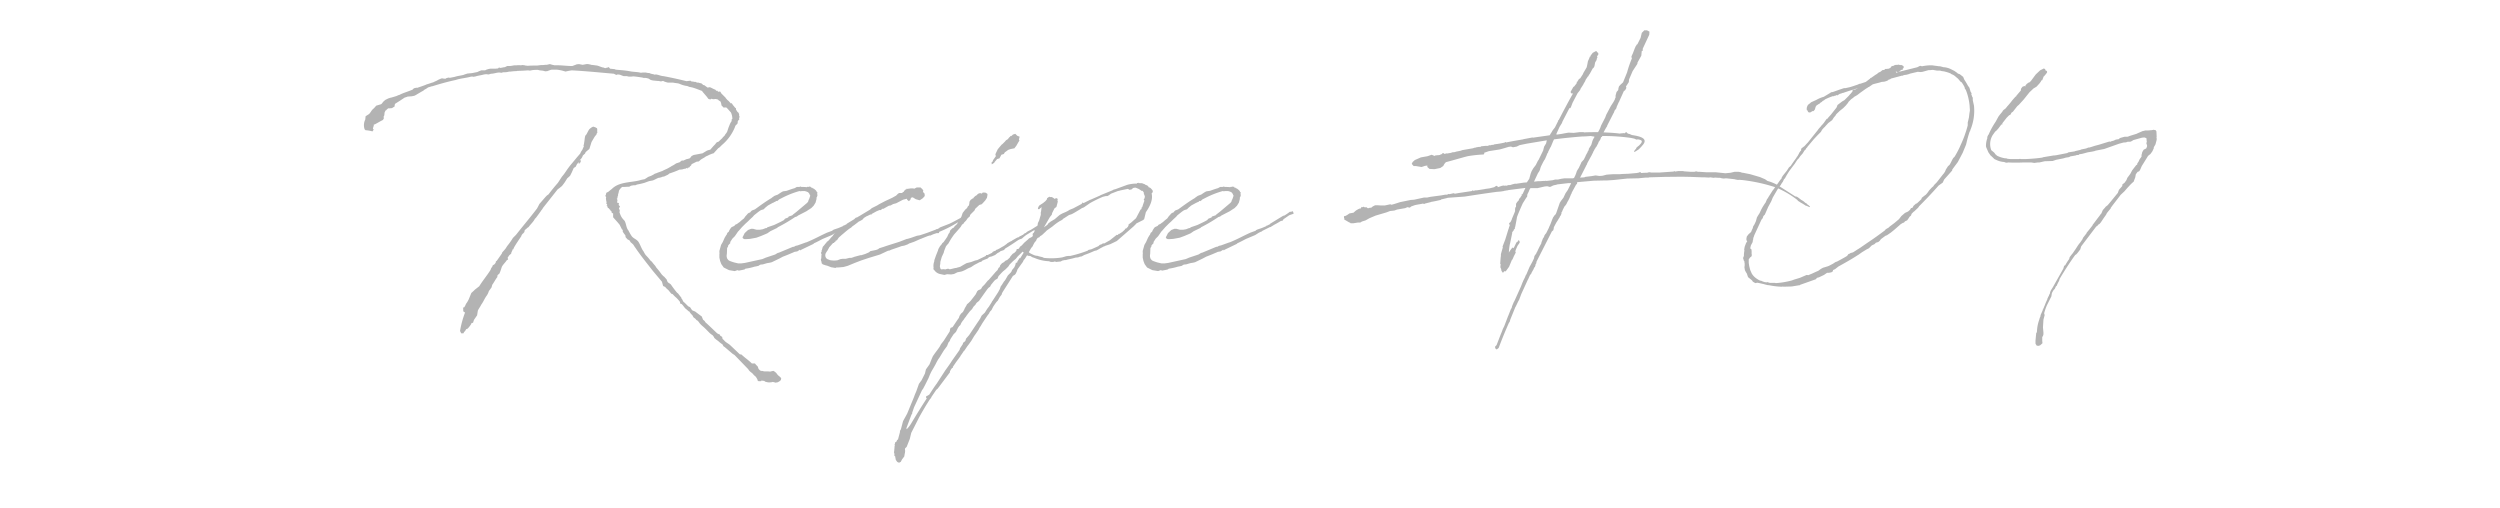 <svg xmlns="http://www.w3.org/2000/svg" xmlns:xlink="http://www.w3.org/1999/xlink" width="640" height="130" viewBox="0 0 640 130">
  <defs>
    <clipPath id="clip-path">
      <rect id="長方形_4255" data-name="長方形 4255" width="640" height="130" transform="translate(640 1080)" fill="#fff" stroke="#707070" stroke-width="1"/>
    </clipPath>
  </defs>
  <g id="title_4" transform="translate(-640 -1080)" clip-path="url(#clip-path)">
    <path id="パス_4327" data-name="パス 4327" d="M-217.385-42.031a3.469,3.469,0,0,0,.738-.246c.308,0,.677-.062.985-.062l.615-.123h.062a5.085,5.085,0,0,0,.8-.431l1.046-.615.554-.308L-212.4-44l.554-.308.431-.308.615-.185.369-.123h.123c1.969-.615,3.938-1.169,5.969-1.6,1.292-.431,2.646-.492,3.938-.862h.431c.062,0,.123.062.185.062s.062-.062.123-.062h.246c.677-.246,1.415-.308,2.092-.492a3.6,3.6,0,0,1,.8-.123c.185,0,.431.062.615.062l.615-.185c.738,0,1.415-.308,2.092-.308.185,0,.431.062.615.062l.369-.123a5.971,5.971,0,0,0,1.046-.062l.554-.123h.369a12.956,12.956,0,0,1,1.538-.123l.185-.062c.923,0,1.785-.062,2.708-.123l.492.062.615-.123a9.971,9.971,0,0,1,1.354-.062h.062l.492.123.615.062a3.246,3.246,0,0,1,.738.185l.615-.062.123-.062.677-.246.308-.062h1.231a11.36,11.36,0,0,1,1.415.246l.862.246a14.653,14.653,0,0,1,1.6-.308c3.569.185,7.2.554,10.769.862l.615.308.369-.123c.185,0,.369.062.554.062l.615.246.369.123h.8l.492.123h.615l.554-.062c.8.062,1.538.185,2.338.308l.431.123.123-.062.492.062.492.123.492.308.123.062.492.123,1.231.123h.246l.615.123.492-.123h.062l.369.185.615.185.246.062h1.354c.492.123.985.123,1.477.246a7.532,7.532,0,0,0,1.662.554l.431.062.615.246h.062l.615.123.615.185.123.062h.062l1.785.677v.123l.431.492.738.862.308.431.123.123.246.062.185.062.308-.185.431.123.677-.062.492.123c.062,0,.062.062.123.062l.062.123.123.062.431.308.123.369.123.615.554.554.369-.062.369.062,1.108,1.231a4.062,4.062,0,0,1,.369,1.662l-.185.123V-36l-.246.369-.185.369-.369.923-.369,1.108-.246.369-.246.308-.123.246-.492.492-.123.185-.985.923-.246.062-.308.185a2.96,2.96,0,0,1-.554.677l-.123.123-.862.985a4.533,4.533,0,0,0-.862.246l-1.108.677-2.277.431-.369.185c-.308.123-.369.492-.677.677a3.246,3.246,0,0,1-.738.185l-.554.246-.246.123h-.369l-.185.062-.431.369-.923.308-.554.369-.677.369-.369.246h-.062c-.615.431-1.292.615-1.908.985l-.246.062c-.369.185-.738.246-1.108.431l-.554.185-.369.246-.615.308-.677.246-.554.369-.431.246a8.733,8.733,0,0,0-1.354.308c-2.338.554-5.169.369-6.954,2.154l-.554.431-.369.308-.492.246-.123.369v.308h-.062l-.185.123.246.185.062.123v.062l-.062.246.062.554.123.554-.062.062v.246l.185.123v.308l-.246.062.123.062.123-.062.185.554.185.062.123.123.123.185.123.062.123.246.185.123h.062v.246l.123.246.308.123v.985l.431.492.615.677.615.738.615,1.231.185.062v.492l.369.554.308.369v.123l.062.369.492.554.492.246.308.492.431.369.246.246.431.677.062.062c1.415,2.092,3.015,4.062,4.554,6.031l2.277,2.708.308,1.108.554.246c.246.431.738.677.985,1.046l.554.677.369.123a5.7,5.7,0,0,0,.862.862,8.443,8.443,0,0,1,.985,1.108l.062.431.369.123c.492.431.677.985,1.231,1.354l.554.492.185.062a3.313,3.313,0,0,0,.554.738l.246.246.246.492.492.369.308.369c.062,0,.123.062.185.062l.308.308.308.431a7.02,7.02,0,0,0,.677.677c.677.554,1.292,1.231,1.908,1.846a5.773,5.773,0,0,0,.738.554l.369.492v.123a6.213,6.213,0,0,0,.985.8l.492.431.492.369.123.062c.185.185.246.615.554.677l2.092,1.785.492.308,3.508,3.631a2.3,2.3,0,0,0,.738.8l.369.308.062.062.246.308.492.431.062.062.369.615.062.308.246.185h.492l.308-.062v-.308l.246.308.308-.062.492.308h.123a3.089,3.089,0,0,0,.738.123c.246,0,.554-.062.8-.062l-.123-.062c.246,0,.492.062.738.062v.123c.246,0,.431-.062.677-.062l.492-.246.431-.369c0-.185.062-.308.062-.492l-.431-.431a2.681,2.681,0,0,1-.8-.862l-.431-.369-.123-.062-.185-.123-.369.062-.492.123-.554-.062h-.923c-.246,0-.492-.185-.677-.062l-.185-.123h-.185l-.431-.431-.123-.369-.123-.308a3.864,3.864,0,0,1-.677-.738h-.8c-.8-.8-1.723-1.415-2.523-2.154l-.123-.123-.431-.062-2.4-2.277c-.492-.492-1.231-.738-1.662-1.354l-.369-.308h.062l-.123-.185v-.308l-.554-.369-.062-.246-.308-.123-.369-.185c-.985-.923-2.031-1.969-3.015-2.831l-.185-.308-.123-.123-.308-.246-.246-.615-.062-.185-1.723-1.292-.615-.246-.185-.123-.492-.738-.369-.185h-.062l-.923-.923-.369-.308-.369-.738h-.123V9.231l-.862-1.108-.246-.185A25.112,25.112,0,0,1-149.2,5.908c-.185-.308-.8-.492-.923-.8l-.246-.615-.185-.185-.431-.492-.123-.062-.492-.492a18.542,18.542,0,0,0-1.354-1.723l-.308-.492A12.891,12.891,0,0,1-154.123,0l-.369-.308a12.305,12.305,0,0,0-1.169-1.354,4.59,4.59,0,0,1-.554-.923c-.554-.677-.862-1.785-1.354-2.523-.554-.738-1.292-.8-1.785-1.538l-.308-.492-.062-.123-.308-.554-.123-.246c-.554-.554-.554-1.969-1.046-2.523a4.3,4.3,0,0,1-.8-1.046,8.219,8.219,0,0,1-.431-1.108l.123-.246-.246-.738.246-.308v-.123l-.062-.123-.185-.123-.062-.185.062-.431-.431-.123-.062-.062v-.123l.062-.062.062-.185-.062-.062.062-.123v-.062l-.185-.308.185-.123v-.308l.185-.554-.062-.185.123-.185.123-.615.062-.185.246-.369.123-.123.369-.369h.308c.492,0,1.046-.062,1.538-.062l.431-.246.308-.062.369-.062h.431l.185-.062.246-.123a17.334,17.334,0,0,0,1.908-.431l1.169-.431.985-.185c.492-.185.985-.492,1.477-.677h.123a4.533,4.533,0,0,0,.862-.246l.062-.062h.308l1.046-.492.369-.308a22.189,22.189,0,0,0,2.585-.985h.185l.554-.062.554-.185.062.062.185-.062.185-.123.246-.062.123.246.062-.123-.123-.123.554-.185.062-.185.123-.123.185-.123.123-.308.062-.062,1.231-.615.554-.062.492-.431.062-.062.738-.431.123-.062.431-.308.308-.123.615-.308.615-.246.431-.123,1.169-1.292.369-.246.554-.554a11.763,11.763,0,0,0,3.385-4.677c.123-.615.677-.554.677-1.108v-.246l.123-.246.246-.246.062-.123-.062-.062v-.308l.062.062v-.123l.062-.185-.123-.246v-.431l-.062-.062-.062-.123.185-.123h-.062l-.123.062-.062-.123-.062-.062-.123-.062V-38.4h-.185l.062-.062-.246-.369-.062-.123v-.308l-.246-.185-.246-.308-.308-.369-.308-.492-.185.123-.554-.615-.369-.308-.431-.492v-.062l-1.108-1.108-.246-.431-.123-.062-.431.062-.246-.246.062-.062v-.123l-.123.246-.308-.185-.062-.123-.246-.123h-.062l-.985-.492-.369-.062-.246.062.123.123-.308-.123-.431-.308-.308-.246c-.123,0-.185-.062-.308-.062l-.492-.431a3.245,3.245,0,0,1-.738-.185h-.369l-.369-.185h-.369l-.123-.062c-.185,0-.431-.062-.615-.062l-.185-.185-1.046.123q-2.954-.738-5.908-1.292h-.062c-.677-.062-1.231-.369-1.908-.431l-.246.062-.369-.123a3.377,3.377,0,0,1-1.046-.308h-.308l-.615-.123h-.677l-.554.062c-.923-.246-1.785-.185-2.708-.369-1.231-.246-2.523-.308-3.754-.431l-.062-.062c-.062,0-.123-.062-.185-.062l-1.169-.123-.246-.308-.123-.123-.123.123a3.246,3.246,0,0,0-.738.185l-.492-.185h-.123c-.492-.123-.985-.369-1.477-.492l-.492-.062-.431-.062-.615-.062-.123-.062-.615-.123h-.431l-.985.185-.923-.185-.615.062-.123.062-.985.369c-1.477,0-2.954-.246-4.431-.185h-.062l-.615-.123-.615-.185c-.123,0-.185.062-.308.062l-.492.123h-.369l-.615.062h-.492l-.985.123c-.8,0-1.6,0-2.4.062l-.615-.062-.185-.062c-.185,0-.369-.062-.554-.062s-.308.062-.492.062a4.116,4.116,0,0,0-.985,0h-.431a3.6,3.6,0,0,0-.8.123c-.185,0-.369.062-.554.062h-.677l-.615.308h-.185l-.923.185-.369-.123-.246.246-.677.062h-1.231l-.431.062-.615.185-.369.185h-.985l-.615.246-.369.185-1.231.246-.431.062h-.185l-.492.062h-.123l-.431.123-.369.123-.308.123c-.738.185-1.477.246-2.215.492l-1.231.246-.369-.062-.492.123-.308.185-.615-.062-.246-.062-.369.123-.554.246-.431.246-.554.246-.369.185c-.554.123-1.046.369-1.6.492-.8.369-1.662.615-2.523.923l-.062-.062-.615.123-.185.123c-.062,0-.062.062-.123.062l-.123.185c-1.108.492-2.338.8-3.385,1.354l-.246.062-.554.246-1.231.369-.308.062-.554.185-.738.369-.492.431-.431.554-.185.123-1.231.369a5.314,5.314,0,0,1-.8.862c-.431.369-.615.923-1.046,1.292l-.862.554c0,.246-.062.554-.062.8a3.266,3.266,0,0,0-.185,2.523l.246.246a9.035,9.035,0,0,1,1.785.308c.062-.185.492-.554.123-.615-.062-.369.308-.862.185-1.169h.246l.554-.308.985-.554.492-.246.123-.123.123-.185.062-.185-.062-.369.185-.369.062-.677.246-.554.185-.062.062-.123.431-.369h.369l.615-.062.677-.431v-.369l.123-.308,1.354-.862Zm36.431,25.046-.369.369-1.6,1.846-.308.615-.308.554c-1.723,2.277-3.569,4.431-5.354,6.708l-.8.8-.185.308A18.847,18.847,0,0,1-191.169-4l-.431.677-.862.985-.062.246-1.292,1.846L-194-.123l-.062.062-.062.369-.062.062-.246.308-.431.246-.062.246-.369.554-.123.369c-.923,1.477-2.031,2.769-2.892,4.185l-1.108.862-.308.308-.615.554-.677,1.662-.369.677-.308.431-.246.554-.246.369h-.123l-.185.123.062.185h.062l-.062.308.062.431.369.246h.062a24.484,24.484,0,0,0-1.292,4.738l.308.615h.431l.062-.123.123.185.062-.369a1.68,1.68,0,0,0,.554-.738l.431-.185A8.678,8.678,0,0,0-200.4,16l.123-.308.369-.062.246-.738.123-.185.677-.985.185-1.169c.185-.492.615-.985.862-1.538.554-.738.862-1.6,1.415-2.338a4.081,4.081,0,0,0,.554-1.169l.677-.923.185-.677c.492-.677.8-1.354,1.292-1.969l.062-.492.492-.431.246-.615.369-1.108c.369-.677.923-1.108,1.292-1.723l.308-.123-.123-.492.431-.615.492-.431v-.185l.308-.677.062-.246.123.062.246-.554c.492-.862,1.046-1.662,1.662-2.585l.246-.369-.062-.062.369-.492h.062l.369-.431v-.308l.308-.369.123-.062.308-.308.308-.185c.492-.677,1.046-1.169,1.477-1.846l.123-.246.308-.308.862-1.169.123-.185c.185-.185.308-.492.554-.738l.308-.492,3.692-4.677.431-.308.677-.554.431-.554.308-.431.615-.985a8.043,8.043,0,0,0,.738-.677l.431-.862.492-1.108.492-.308.369-.738.554-.492-.185.431h.185l.369-.431v-.492l-.308.123.492-.554a2.766,2.766,0,0,0,.369-.738l.554-.492.123-.308.308-.308.677-.554.554-1.785.8-1.354.492-.615a1.565,1.565,0,0,1,.123-.431l.185-.123-.123-.123h-.062l.062-.431-.062-.431-.431-.246-.554-.185a2.966,2.966,0,0,0-1.046.738c-.246.369-.431.8-.677,1.231l-.308.369a5.942,5.942,0,0,0-.185,1.108l-.185,1.231h-.123v.123l.123.062v.185l-.246.554-.123.308-.369.554-.185.431-.8.923-1.169,1.415a20.607,20.607,0,0,0-1.6,2.092l-.554.8-.492.615-.062.062-1.046,1.6q-1.292,1.477-2.4,2.954Zm47.446,11.077.615-.615.431-.615.369-.554.185-.185.862-.985.862-.862.677-.615.431-.431.8-.738.308-.369c.554-.431,1.046-.862,1.6-1.231l.246-.123.615-.185.431-.431.677-.554,1.354-.738h.123l.123-.123.369-.123v-.123c.062,0,.062,0,.123-.062l.246.062.308-.246.185-.185.738-.369a22.714,22.714,0,0,1,4.492-1.785l.246.062.431-.062h.677l.431.123.431.185.308.369.123.308.062.123.062.062-.308.923-.123.185-.123.431-.246.308-2.769,2.338-.8.615-.246.246-.923.308-.123.246-.8.308-.308.369-.8.431-1.662.8-1.785.615-.123.185h-.246l-.8.308-.738.123h-.8l-.492-.123-.431-.123h-.492l-.8.308-.862.8-.431.862-.123.185.123.308.369.185H-130l.985-.062,1.662-.308,1.169-.431,1.6-.677.8-.554L-122-8.677l.062-.123a40.942,40.942,0,0,0,4.492-2.646l.431-.123.308-.246,2.154-1.108.554-.369.677-.431.615-.615.492-.8.246-.923v-.369l.123-.185.123-.431-.062-.246V-17.6l.062-.062h-.062l.062-.123-.185-.062c-.062-.308-.308-.492-.615-.738l-.062-.062-.369-.185h-.062l-.062-.123h-.185l-.185-.123.062-.123h-.062v.062l-.369-.123-.062.062-.185.062-.123-.062-.185.062-.062.062a10.431,10.431,0,0,0-1.415-.062l-.185-.123-.369.123h-.615l-.554.308c-.677.185-1.354.431-2.031.677l-.862.123-.185.062-.431.246-.738.492c0,.062-.062.062-.123.062l-.8.308-.615.431-.123.123c-1.477.862-2.892,1.908-4.246,2.892l-.308.123-.492.185-.308.308-.123.185-.369.123-.246.185-.308.369-.246.246-.431.615-.554.431-.615.554-.123.062-.492.369-.431.185-.246.308-.677.308-.185.185-.369.554-.185.431-.369.308-.185.492-.123.123-.369.615-.492,1.108-.431.738-.431,1.538v.431l.062.123-.062.123v1.046l.185.862.308.8.615.862,1.354.677,1.477.246.677-.246.369.123,1.231-.246h-.062l.308-.062.185-.185a14.443,14.443,0,0,0,2.462-.554h.123l.8-.185.246-.185.246-.123.615-.062,1.046-.308.738-.123.492-.123,1.908-.923.923-.492c.8-.308,1.6-.615,2.4-.985h.062l.492-.246.738-.123.677-.431.123.185.246-.185,3.077-1.477.185-.185c.738-.308,1.477-.738,2.215-1.108l2.338-.985.862-.554.123-.062.492-.246.246-.062.062-.123,1.969-.985h.185l.246-.185.431-.246.062-.062c.554-.308,1.169-.615,1.723-.985l.246-.123h.308l.308-.431,1.415-.985.308-.123.554-.185.308-.123-.185-.554-.246-.062-.246.185v.062a.232.232,0,0,0-.369-.062,13.326,13.326,0,0,1-1.354.923l-.308.062-3.323,2.031-.062.123-.738.369h-.185v.123l-1.169.492-1.108.369-.369.185-.062.123-1.354.492c-2.154.985-3.015,1.538-5.231,2.462l-.246.062-2.031.738-.554.123-.431.246H-118l-3.692,1.538h-.123l-.246.123-.492.308-2.4.8-.862.369-4.492.985-.923.123h-.8l-1.046-.246c-1.538-.492-1.354-.492-1.723-.923a1.816,1.816,0,0,1-.123-1.231l.062-1.538.246-.369v-.185c0-.062,0-.123.062-.123l.185-.246.308-.308v-.308Zm30.4-2.831.308-.308.615-.431.8-.615c.062,0,.062-.062.123-.123l.615-.308.431-.246.369-.431.677-.431.185-.062.862-.431L-98-12l.185-.246,1.231-.677.738-.308h.369l.308-.308h.308l1.415-.8.431-.062.677-.369.738-.185,1.785-.923.985-.246.062.246.431.369.369-.308.185-.554.431-.123.8.492.862.246h.185l.738-.492.492-.554v-.308l-.062-.369-.369-.369.062-.431-.308-.369c0-.062-.062-.123-.185-.123l-.185-.246h-.985l-.738.369-.062-.123h-.738l-.431.062H-88.4l-.185.062h-.185l-.062-.123-.062.123v.062l-.308.123-.062.062-.062.123-.185.062-.062.185-.062.123-.185.062-.246.246H-90.8l-.308.185-.492.492-.554.308-.431.246-1.723.8-.123.062-1.538.8-.492.308-1.354.677-.431.369-2.954,1.785h-.062l-.246.185-.431.123-.369.369a5.133,5.133,0,0,1-.738.492l-.185.062-.431.431-.123.062-.062.123a15.335,15.335,0,0,0-1.477,1.046l-.492.123-.308.246-.185.308-.123.123-.369.123-.492.492-.185.123-.369.554-.492.492-.123.185-.554.615-.123.062-.246.185v.062l-.246.369v-.062l-.123.062-.123.246-.492.554-.123.431v.062l-.062.062v.185l-.062.185h-.123v.062h.062v.369l-.185.062.062.123v.185l.123.123a5.97,5.97,0,0,0-.062,1.046l-.123.308.062.369.123.308V.369l.308.308.923.308h.123l1.108.431,1.108.185.185-.123h.431l1.415-.123,1.108-.308,1.785-.738,1.6-.615,2.031-.677,2.831-.862,2.092-.985h.246l.554-.246,1.969-.677L-90.185-4l.369-.062.308-.062.185-.062.677-.246.308-.185.246-.123h.062l1.046-.369,1.662-.738h.123l.062-.062,1.538-.615.554-.185h.246l.677-.308.923-.308h.492l.123-.123v-.185a31.039,31.039,0,0,0,4.923-2.523l.677-.246.738-.615.185-.185-.185-.308h-.369l-.185.062-.185.185c-1.046.554-2.031,1.108-2.954,1.538l-2.523.985-.062.123-.369.185a.875.875,0,0,1-.369.123l-.123-.062v.123l-1.785.677c-.8.308-1.6.554-2.338.8l-.738.123-1.6.554-.431.123-.369.123h-.185l-1.908.738c-1.292.431-2.585.8-4,1.292l-1.169.369-.308.246-.492.185-1.477.308-.369.308-.554.246-.431.185-.985.308h-.246l-1.6.431-.123.062-.554.185h-.492l-.985.246h-.8l-.492.062-.8.308a5.434,5.434,0,0,1-2.031-.062l-.062-.062-.369-.123-.308-.185-.185-.246a1.232,1.232,0,0,1,.062-1.292l.185-.308.185-.246.246-.492.123-.123v-.123l1.046-1.169h.246l.062-.185.308-.185.062-.246.308-.062.185-.308.308-.431.431-.369.123-.123c.677-.554,1.354-1.169,2.092-1.723Zm37.969,6.277.123-.123.185-.123.738-.246.185-.123.246-.308c1.046-.615,2.154-1.354,3.323-2.154l.369-.185.554-.185.554-.492.554-.431L-56.4-8h.185l.8-.431v-.123h.062l.123.062.123-.185.369-.185.185-.123.185-.246-.185-.369-.185-.062h-.185l-.123.246c-.677.369-1.231.738-1.723,1.046l-.308.185-.615.308-.431.246-.246.246L-58.8-7.2l-.308.308c-.062,0-.062.062-.185.062l-.308.185-.308.123-.431.308h-.185l-1.292.738-.246.185-.308.123-.738.431-.185.185-.677.492-.554.308-.615.369-.492.246L-66-3.015l-.185.246h-.185l-.492.246-.123.185-.062.062-1.108.554h-.369l-.123.246L-70.8-.431l-.554.123-.985.369-1.231.308-.554.308-.738.431-.308.185c-.369.123-.738.185-1.046.308H-76.4l-1.292.308H-78l-.246-.123-.369.062-.369.123-.431-.062H-79.6l-.369.062-.246-.123c0-.062-.062-.123-.185-.677l.123-.738V.062l.369-1.292.492-1.046.123-.492.431-1.108a4.349,4.349,0,0,1,.615-.738l.677-1.169.369-.554.431-.615L-75.846-8l.738-.862.123-.185.246-.431.431-.308.123-.246.492-.492.431-.615.554-.492.062-.369c.062-.062.185-.123.246-.246l.862-.862.062-.123.123-.308,1.046-.985.369-.123h.123l.246-.185.185-.185.615-.677.431-.677.123-.677v-.308l-.431-.308-.492-.062-.369.062-.062.123-.185.123c-.062-.062-.123-.123-.185-.123a1.056,1.056,0,0,0-.985.492l-.431.246-.431.431v.123h-.123l-.185.123-.431.308-.308.492v.308l-.123.615-.246.185-.246.492-.431.369-.677.862-.308.923L-76.031-9.6l-.554.492-.246.369-.369.185L-77.754-8l-.185.615-.185.185-.185.369-.185.431-.492.738c-.185.246-.308.431-.431.615l-.369.308-.123.246L-80.338-4l-.431.738-.123.431L-81.385-1.6l-.431,1.231v.246A3.228,3.228,0,0,0-82,1.538l-.062.369.246.246a2.392,2.392,0,0,0,1.415.985l1.169.246.677-.185,1.046.062.738-.123.862-.431.985-.185.369-.123L-74,2.154l.677-.369.369-.185.492-.185L-71.538.8l.369-.185.923-.492L-69.815,0l.185-.123.062-.123.554-.246.8-.308.185-.123.062-.123.308-.185.554-.123.862-.369.615-.492Zm5.108-28.554-.123-.308.185-.677-.615-.246-.492-.492-.615.185-.431.431v-.123l-.308.123h.123l-.246.246h-.062l-.369.492-.492.308-.246.308-.677.677-.123.062-.431.492-.615.738-.185.369-.431.923.123.492-.738,1.046c0,.185-.123.308-.123.369l-.246.185.062.492.677-.431v-.123l.431-.492.246-.308.615-.185.492-.923.615-.185.308-.492.246-.123.062-.062.492-.369.492-.185.554-.123.615-.123v-.062l.185-.246.246-.308.492-.862Zm2.462,25.046-.308.308-.923.8-.615.677-.492.369-.123.246a.742.742,0,0,1-.308.308h-.246l-.185.123-.062.369-.492.492-.431.246-.369.431-.308.369-.062.185-.677.615-.185.062-.369.185-.185.246-.554.308-.185.185-.308.369-.123.431-.308.246-.185.431-.062.062v.062a2.843,2.843,0,0,0-.431.431l-.123.062v.062l-1.723,1.969-.185.123-.862,1.046-.615.615-.185.369L-70,7.077l-.492.185-.308.246-.431.862-1.292,1.662-.492.492-.431.369-.185.369-.369.615-.123.308-.369.677-.492.431-.369.554-.185.554c-.554.738-1.046,1.538-1.6,2.338l-.492.185-.123.246-.123.677-1.538,2.4-.677.862-.369.677-.431.615-.738.985-.554.8-.246.554-.615,1.538-.923,1.292-.246,1.046-.862,1.723-.677.923-.677,1.908-.369.862-.246.677-1.723,4.185L-89.815,40.8l-.554,2.092-.246.431v.308l-.492,1.846-.062.062-.185.123-.123.308-.123.185h-.185l-.185.677-.062-.062-.062.062.185.062-.123.615.062.185-.062.062-.062.8-.062.185.123.431v.554l.185.062.062.369.062.308v.123l.123.246.123.185.185.246.431.185.185-.062.062-.062.185-.062.369-.677.554-.738.123-.738.062-.185v-.308l.062-.123-.062-.308v-.369l.431-.431.8-2.031.369-1.538,2.031-4c.985-1.785,1.908-3.323,2.831-4.738l.246-.185v-.185l1.292-1.908.369-.308,3.138-4.185v-.246l.308-.554.246-.308h.246l-.123-.185.923-1.354.554-.738.492-.677.123-.246a13.178,13.178,0,0,0,.8-1.169l.123-.062.738-1.108.431-.554.615-.862.738-1.231.308-.431.8-1.169.246-.492.369-.554.062-.123.369-.615,1.231-1.846.431-.554.062-.185.246-.369.308-.308.431-.862.492-.738.369-.492.308-.308.308-.554.246-.431.431-.554L-64.462,8l.123-.185.062-.123,1.415-2.215,1.169-1.846.431-.246.246-.246.308-.615.185-.554L-59.108,0l.062-.185.246-.431h.123V-.677l.615-.985L-58-1.6l.369.123h.308l.185.062.369.246.185.062h.062c.123.062.185.123.308.123a10.492,10.492,0,0,0,3.754.862l.308.123.246.062h.492l.431-.123.431.123L-50.185,0h.123l.615-.062.431-.246h.062l.554-.123h.308l.185-.062c.738-.185,1.477-.308,2.215-.554l.677-.062.492-.185.431-.062.677-.369a25.112,25.112,0,0,0,2.585-1.046l.554-.123.677-.369.185-.123,1.046-.554h.123l.185-.123,1.292-.431,1.662-.8L-30.8-9.046l.677-.677v-.062l1.723-.862.308-.246.431-1.785c1.169-1.662,1.846-3.323,1.477-4.8l.308-.369-.062-.431-.431-.492-.308-.246h-.246v-.123l-.431-.431h-.062l-.431-.123h.062l-.062-.123-.246-.062-.431-.185-.431-.062-.062.062-.062-.062h-.431v-.123h-.062v.062l-.369.062V-20a9.242,9.242,0,0,0-2.462.308l-3.015,1.108-.492.123-.308.185-3.015,1.231h-.062v.062l-2.523,1.108h-.123l-.185.123-1.477.738-.246-.123-.062-.062-.062.246-.185.185-2.092,1.108-.923.369-.492.308-.492.246-.862.369-.677.369-.369.308-.923.8-1.046.615-.615.492-.185.308-.923.677,1.538-2.646.492-.615.062-.369.615-1.231.492-.369.185-.677.185-.738-.123-.123c0-.062.062-.123.062-.185.062-.369-.123-.554-.431-.492l-.492.185.062-.123-.123-.062-.062-.062-.431-.246h-.554v-.123l-.246.123-.246.185-.123.062-.062.062V-16l-.123.123-.185.246-.246.246a1.632,1.632,0,0,0-.369.308c-.062,0-.062.062-.123.062l-.062.062-.308.185-.554.369a1.636,1.636,0,0,0-.369.862.345.345,0,0,0,.369.062l.185-.185.431-.308v.062l-.062.123-.123.985-.062.123V-12l-.185.615-.246.862-.308.615-.062.431-.246.985-.431.185-.062.369-.246.492-.308.308.062.554a1.632,1.632,0,0,1-.369.308Zm19.138,1.292-.185-.062-.308.246-.554.185L-39.785-4l-1.785.8-.8.185-.185.185a31.175,31.175,0,0,1-4.492,1.354h-.492l-.492.062-1.046.308a17.144,17.144,0,0,1-4.677.123l-.369-.185-.8-.185-.615-.185h-.246l-.431-.123-.554-.246-.492-.246a1.631,1.631,0,0,1-.369-.308l.123-.185L-57.2-3.2l.308-.492h.062l.246-.369.062-.185.369-.677.431-.492v-.123l.185-.308.123-.185c.062,0,.062-.062.123-.123l.308-.062.246-.308.492-.308.862-.8L-53.015-8l1.477-1.046A12.9,12.9,0,0,1-49.692-10.4l.369-.185.308-.185.185-.246h.062l1.415-.923.738-.246.677-.369,1.538-.923.369-.246.492-.185,1.6-1.108a32.214,32.214,0,0,1,3.262-1.6l.738-.185h.431l.431-.246.492-.369,1.908-.738.123.062.185-.123,2.092-.431.246.123.185.123.554-.123.246-.246.185-.123.369-.062h.246l.862.369.062.062.308.185.123.123.123.062h.246l.308.369.062.492.123.185.123.492-.123.431-.185.308.185.246-.369,1.046-.185.615-.185.123v.369l-.246.123-1.169,2.215-1.231,1.108-.677.492v.246l-.185.369-.431.431-.308.062v.185l-.738.677-.123.062-.554.369h-.185l-.246.308-.246-.062-1.785,1.415-1.538.862ZM-62.985,3.508l-.246.431-.431.738-.185.246-.123.123-.615.985-.185.185-.308.862-.246.431-.123.246-1.477,2.277-.123.123-.062.185-.738,1.169-.431.554-.615.985-.8.738-.431.862-.123.123v.062l-.554.8-2.092,3.138-.8.923-.185.615-.615.492v.246l-.738,1.108-.123.431-1.908,2.708c-.492.8-1.046,1.538-1.6,2.338l-.062.062-2.4,3.692h-.062v.062c-.615.862-1.169,1.723-1.723,2.585l-.8.431v.431l.185.062c-1.415,2.154-2.769,4.369-4.062,6.523a7.417,7.417,0,0,1-1.108,1.415l-.062-.308,1.292-3.446.185-.246v-.246l.492-1.415,2.031-4.369.246-.308.492-.923.923-1.846.369-.923.062-.123a10.694,10.694,0,0,1,.615-1.169l.185-.308.554-.985.246-.492.369-.677.431-.615,1.046-1.723.862-1.169.369-.923.308-.369.185-.492.8-1.231.615-.615.554-1.108a1.287,1.287,0,0,0,.246-.369l.308-.246.123-.246.123-.308.369-.554a2.732,2.732,0,0,0,.492-.677l.308-.369c.308-.492.677-.923,1.046-1.415l.554-.554.369-.615.492-.492.123-.246.246-.308.554-.431.123-.185L-69.2,8.369l.923-1.292.369-.431.369-.246.246-.492c.369-.431.677-.862,1.046-1.231l.615-.369.246-.615.8-.862.369-.369.615-.492.738-.738.308-.492.923-.923.677-.554.492-.615c.431-.431.862-.8,1.231-1.231l.308.246-.923,1.477h-.246l-.123.308-.308.431-.062.308-.369.123-.123.554-.246.554-.246.308-.369.431L-62,2.4l-.246.369ZM-58.369-3.2l-.062-.062.123-.062A.191.191,0,0,1-58.369-3.2Zm33.231-2.708.615-.615.431-.615.369-.554.185-.185.862-.985.862-.862.677-.615.431-.431.8-.738.308-.369c.554-.431,1.046-.862,1.6-1.231l.246-.123.615-.185.431-.431.677-.554,1.354-.738h.123l.123-.123.369-.123v-.123c.062,0,.062,0,.123-.062l.246.062.308-.246.185-.185.738-.369a22.714,22.714,0,0,1,4.492-1.785l.246.062.431-.062h.677l.431.123.431.185.308.369.123.308.062.123.062.062L-5.508-16l-.123.185-.123.431L-6-15.077l-2.769,2.338-.8.615-.246.246-.923.308-.123.246-.8.308-.308.369-.8.431-1.662.8-1.785.615-.123.185h-.246l-.8.308-.738.123h-.8l-.492-.123-.431-.123h-.492l-.8.308-.862.8-.431.862-.123.185.123.308.369.185h.431l.985-.062,1.662-.308,1.169-.431,1.6-.677.8-.554,1.785-.862.062-.123a40.942,40.942,0,0,0,4.492-2.646l.431-.123.308-.246,2.154-1.108.554-.369.677-.431.615-.615.492-.8.246-.923v-.369l.123-.185.123-.431-.062-.246V-17.6l.062-.062h-.062l.062-.123-.185-.062c-.062-.308-.308-.492-.615-.738l-.062-.062-.369-.185h-.062l-.062-.123h-.185l-.185-.123.062-.123h-.062v.062l-.369-.123-.062.062-.185.062-.123-.062L-6-19.138l-.062.062a10.431,10.431,0,0,0-1.415-.062l-.185-.123-.369.123h-.615l-.554.308c-.677.185-1.354.431-2.031.677l-.862.123-.185.062-.431.246-.738.492c0,.062-.062.062-.123.062l-.8.308-.615.431-.123.123c-1.477.862-2.892,1.908-4.246,2.892l-.308.123-.492.185-.308.308-.123.185-.369.123-.246.185-.308.369-.246.246-.431.615-.554.431-.615.554-.123.062-.492.369-.431.185-.246.308-.677.308-.185.185-.369.554-.185.431-.369.308-.185.492-.123.123-.369.615L-27.6-5.046l-.431.738-.431,1.538v.431l.062.123-.062.123v1.046l.185.862.308.8.615.862L-26,2.154l1.477.246.677-.246.369.123,1.231-.246h-.062L-22,1.969l.185-.185a14.443,14.443,0,0,0,2.462-.554h.123l.8-.185.246-.185.246-.123.615-.062,1.046-.308.738-.123.492-.123L-13.138-.8l.923-.492c.8-.308,1.6-.615,2.4-.985h.062l.492-.246.738-.123.677-.431.123.185.246-.185L-4.4-4.554l.185-.185C-3.477-5.046-2.738-5.477-2-5.846L.338-6.831,1.2-7.385l.123-.062.492-.246.246-.062.062-.123,1.969-.985h.185l.246-.185.431-.246.062-.062c.554-.308,1.169-.615,1.723-.985l.246-.123h.308l.308-.431,1.415-.985L9.323-12l.554-.185.308-.123L10-12.862l-.246-.062-.246.185v.062a.232.232,0,0,0-.369-.062,13.326,13.326,0,0,1-1.354.923l-.308.062L4.154-9.723,4.092-9.6l-.738.369H3.169v.123L2-8.615.892-8.246l-.369.185-.062.123-1.354.492c-2.154.985-3.015,1.538-5.231,2.462l-.246.062L-8.4-4.185l-.554.123-.431.246h-.246l-3.692,1.538h-.123l-.246.123-.492.308-2.4.8-.862.369-4.492.985-.923.123h-.8L-24.708.185c-1.538-.492-1.354-.492-1.723-.923a1.816,1.816,0,0,1-.123-1.231l.062-1.538.246-.369v-.185c0-.062,0-.123.062-.123L-26-4.431l.308-.308v-.308ZM90.185-34.338l.246-.369v-.123l1.662-3.262.062-.062.062-.185a2.186,2.186,0,0,1,.246-.554l.062-.062h.062l.246-.431v-.185l.554-1.231.185-.308v-.062l1.169-2.585.246-.062.369-.677-.123-.369a.06.06,0,0,0,.062-.062l.677-1.046.062-.615v-.062l.923-2.154,1.169-1.785.062-.185v-.185l.985-1.785.123-1.231h.246v-.554l1.662-3.569.062-.8-.677-.369-.246.062a.187.187,0,0,0-.246,0l-.123-.123-.062.185h-.062l-.554.554-.308,1.292-.8,1.6-.246.185-.123.308h-.062l-.246.554-.492,1.292-.369.8.062.431.062.062a27.278,27.278,0,0,0-1.231,3.569l-1.046,2.585-.677.615-.369.431-.123.431-.062.492-.431.492-.185.677-.062.246v.492l-.185.369v.123l-.369.677-.677,1.046L90.185-37.6l-.246.677-1.046,2.031-.246.677-.062.123a6.726,6.726,0,0,1-.492.923c-1.169,0-2.338,0-3.569.062l-.123-.062H83.354l-1.477.185-1.354-.062-1.046.185-.615.123-1.231.185-.246-.062.862-1.908.615-.985.123-.369,1.785-3.446h.246l.185-.369.369-.985,1.292-2.462L83.538-44l.062-.246.677-1.046.185-.369.369-.615.062-.246.615-.923.123-.062h.062v-.246l.123-.123L86-48.123l.123-.246.185-.308.185-.369.246-.431.185-.123.246-.431.185-.985.369-.615L87.785-52l.123-.246.062-.062v-.062l-.062.062-.062-.246.185-.308.185-.246h-.062c.062-.308-.062-.492-.308-.492v-.062l-.062-.185-.246-.062-.8.431-.554.738v.185L86-52.492,85.815-52l-.308.677-.123.677-.185.862-.862,1.477L84.215-48l-.677,1.046-.123.062-.246.185-.185.308v.062l-.123.062v.123l-.123.123-.062-.062v.123l-.062.246v.062l-.677.862h-.123l-.062.123-.062.062-.123.246-.246.431a.191.191,0,0,0-.062.123l-.185.308.062.246.185.185h.369c-1.292,2.277-2.462,4.492-3.631,6.769l-.185.062.062.123L77.077-34.4l-.615.8-.246.431-.246.369-.246.431-4.308.615-.062-.062-2.277.431-.185.062c-1.415.246-2.892.492-4.369.8v-.062l-.123-.062-.308.185h-.062l-.923.185-.738.123-.492.062-.369.062-.246.123h-.369l-.369.123-.062-.062-.308.062-.246.123h-.615l-1.169.123-.185.185-.246-.062-.738.123-.123.062-.431.062-.308.123-2.831.492-.246.123-1.231.246-.369.123L50.738-28l-.246.123-1.108.185-.123-.062H49.2l-.185.123h-.554l.185-.062v-.062l-.062-.062h-.246l-.185.185.123.062-.369.062-.308.185-.492.062h-.185l-.492.062-.185.123-.738-.308-1.046.369-1.723.308-1.538.677-.554.492-.246.492.492.554h.554l1.477.246.923-.308c.185,0,.369-.062.554-.062v.369l.554.492,1.292.062L47.723-24l.738-.492.308-.554.369-.431c2.092-.554,4.123-1.169,5.6-1.538a32.087,32.087,0,0,1,3.938-.431.276.276,0,0,0,.246-.431l1.231-.431,2.769-.431,1.108-.308,1.231-.369c.185,0,.369-.062.554-.062l.492.185.985-.185.738-.369,1.785-.369,5.169-.862-.185.8-.492.8-.185.677-.062.308-1.169,2.4-.185.246-.554,1.108-.615.8-.431.738-.246.615-.369,1.354-.615.923-.8.062L67.415-20l-.369.062L66.923-20l-.738.185-.554.185H65.2l-.615.185-.185-.062-.185.062-.308-.062-.308.062h-.062l-1.108.369v-.185l-.369-.185-.554.369-1.231.308-.985.123-.246.062-1.969.308h-.369l-.431.123h-.062l-.246-.123-.185.185-3.262.492-1.046.185-.369-.123-1.046.246-.185-.062-.431.185h-.431l-1.046.185-2.769.369-.862.185h-.8l-2.523.554-.862.062-2.708.554-1.538.492-.677.185-.308-.123-1.415.308h-.985l-.923-.062h-.554l-.615.308-.369.308-.554.062-.308.123-.308-.246-.185-.062-.246.062-.185-.062-.123-.123-.554.185v-.123h-.123v.185l-.185.246h-.308l-.185.123h-.062l-.615.369-.554.492-.062.062-1.046.185-.615.431-.492.246h-.308l.062.185a.379.379,0,0,0,.062.431l-.062.246,1.354.8h.123l.185.185h.677l1.169-.185h.554l.185-.062.185-.123.062-.062.985-.308.985-.554,1.6-.677,2.708-.8.985-.369,1.108-.123.677-.246,2.092-.369.554-.246.615.123.369-.308.862-.308c.677-.185,1.415-.246,2.154-.431l.308.123.185-.123,1.477-.369.123-.062c.8-.123,1.6-.308,2.4-.492a.132.132,0,0,0,.123-.123l1.538-.369.185-.062,4.308-.308c2.769-.431,5.6-.862,8.369-1.231h.123l.738-.062.8-.123.123-.062h.062l.369-.062.308-.062h.185l.123-.062,4.369-.554-.738,1.6-.246.062.062.246-.369.492v.123l-.308.246-.123.431-.308.308-.308.431-.062.185v.677l-.185.246-.062.369v.554L66.8-12.8l-.062.185-.492,1.169-.185.431L66-10.769l-.308.615-.308.246-.062.123.185.492a.875.875,0,0,0-.123.369h-.062l-.062.369c-.062.062-.062.185-.123.308l-.8,2.585-.615,1.6-.062.185.062.246-.062.185-.369,1.292-.062.246v.431l-.062.431L63.046.492l.123.185-.062.492v.308l.185.369.062.431.308.492h.123l.123-.062.185-.369v.123h.369l.369-.492.492-.677.738-1.785.123-.062.369-.862c1.108-2.031-.185-.123.738-2.215l.185-.431.554-.8v-.308l-.123-.246-.246-.062-.123.246-.062.185a.338.338,0,0,0-.308.185c-1.477,3.2,0-.492-1.908,2.523.062-.738.123-1.415.246-2.092l.062-.185.554-2.708v-.123a.226.226,0,0,1,.062-.185L66.492-8l.062-.246.246-.185V-8.8h.062l.123-.615.246-1.292.123-.738c.431-1.169.923-2.277,1.477-3.508l.923-1.477.185-.185L70-17.231l.369-.738a2.825,2.825,0,0,1,.431-.862h1.785l1.846-.431.677-.062.677.185.308-.123.369-.185.308-.123.615-.123.369-.123h.123l2.646-.308H81.2l-.062.185-.8,1.6-.554.8-.554,1.169-.615.8-.308.492-.923,2.646-.123.246-.062.062-.123.185-.246.185-.123.308h-.062l-.246.554L75.908-9.6l-.369.8v.062L74.8-7.262l-.185.185-.246.369-.062.246-.123.246L74-5.969l-.123.308-.123.369-.123.246-.062.369a22.107,22.107,0,0,0-1.046,2.092L72.4-2.4l-.123.308-.369.492-.123.246-.062.431-.185.431-.062.062v.062l-.246.492-.677,1.231-.677,1.6-.123.308-.123.123L69.385,4l-.492.985v.062l-.123.246L68.338,6.4l-1.662,3.692-.123.185-.492,1.169v.185c-.062.123-.123.185-.123.308l-.123.123-.677,1.723-.062.123-.985,2.585-.369.738-.246.677-.308.738-1.046,2.708-.369.369v.308l.123.246.246.185.308-.185v-.062a.33.33,0,0,0,.246-.185c.8-2.154,1.662-4.246,2.585-6.338l.246-.369.123-.492,1.292-3.2.123-.185.615-1.292.246-.431.554-1.477,1.662-3.631.123-.185.062-.185.369-.8.185-.246.123-.062V3.077l.062-.185.062-.123.308-.554.185-.308.123-.369V1.477l.185-.062.185-.554V.677l.185-.246.062-.369V0l3.938-7.754.369-.308.123-.554V-8.8l.615-1.169.123-.185.431-.677L78-11.015h.062l.185-.308.123-.308.123-.123.246-.554v-.308l.246-.369v-.123l.554-1.108H79.6l.369-.492.369-.738.123-.185.308-.615.308-.738.062-.185.185-.308v-.062l.062-.185,1.108-2.031.185-.123L82.738-20v-.246l.062-.123,4.185-.369,2.708-.062h.677l1.785-.123,3.446-.369,2.831-.062,1.231-.123.677-.062h.677l.185-.062,4.246-.123c1.723,0,3.754-.062,5.908,0h.246l3.2.123h.615l1.046.062.369-.062.862.123.369-.062.862.062h.431l.431.123.492.062.554-.062h.062l1.723.185.492.062.185.062.677.123.123-.062.062.062.246-.062.246.062h.246a42.668,42.668,0,0,1,8.738,1.908,23.577,23.577,0,0,1,5.477,3.2l.185.246.308.185.369.246.554.308.677.431c.062.062.185.123.246.062l.369.185.431.185.123-.123L142-14.462l-.369-.246c0-.062-.062-.123-.123-.185a2.676,2.676,0,0,1-.431-.246l-.246-.246-.554-.369-.185-.062v-.062l-.308-.185-.185-.185-.554-.369-.185-.062h-.123l-.185-.062-4.615-2.954a12,12,0,0,0-2.462-.985l-.615-.431-1.292-.554-2.523-.738-1.846-.369h-.308l-.123-.123-.677-.123h-1.046L122-22.769l-1.292.123-2.4-.246h-2.338l-1.846-.123h-.431l-.492-.123-.431.123h-.923l-1.723-.123-.246-.062h-1.292l-.8.123V-23.2l-.431.123-3.508.246h-2.215l-.185-.062h-.369l-.431.123a11.858,11.858,0,0,0-1.477.062l-.185-.185-.185-.062-.185.123L98-22.708l-2.092.185-1.6.062-.738.062H91.846l-.923.062-.677.062-.923.246a4.974,4.974,0,0,1-.985.062l-.862-.123-1.108.185-1.538.185-.246.123-1.108.062.123-.185,1.477-2.892v-.062L85.2-24.8l.123-.369.123-.246.677-1.231.246-.431.492-.985v-.062l.185-.308.246-.492.123-.123.062-.185.185-.185.554-1.046v-.185l.185-.185.369-.615v-.123l.123-.308.123-.062L89.138-32v-.123l.062-.062h.308a50.666,50.666,0,0,1,7.015.492l.862.185.554.246.369-.062c1.108.185,1.477.492.123,1.723h-.062l-.062.062c0,.062-.062.062-.062.123h-.123l-.062.123H98l-.185.369c-.062.185-.246.123-.185.246l-.062.062-.246.308.062.185h.123l.185-.123.123-.062.369-.246.123-.062.246-.185.308-.308v-.062h.062l.123-.123.062-.123h.062l.185-.246c1.723-1.785-.123-2.4-2.585-2.769l-.554-.246-.492-.123-.369-.369-.185.062-.308.246-.246-.062-.431.062h-.246l-.246.062c-1.415-.185-2.769-.246-4.185-.308l.431-.8ZM73.077-23.2l.185-.431.062-.308.185-.492.615-1.231.062-.062.123-.246.185-.246.431-.985.062-.185.185-.431L75.354-28l-.062-.062.554-1.108.185-.308.615-1.477.185-.369q3.6-.462,7.2-.738c.677,0,1.415-.062,2.215-.123l.615.123h.246l.062.123-.062.185-.062.062-.185.308-.185.431-.123.431-.185.615-.615.985-.062.369-.246.369-.062.246-.062.062-.369.677-.062.185-.431.862-.615.677-.123.308L83.169-24l-.246.369-.246.431-.185.554-.185.492-.369.738h-.123l-.123.062H79.538l-.862.123-.8.185h-.738l-.677.185-1.6.185-.123-.062-.246.062h-.431l-.738.062h-.615l-.985.123.062-.185.923-1.969Zm57.6,8.492-.431.677-.369.677-.431.923-.431.677-.246.431-.246.923-.308.677a2.676,2.676,0,0,1-.246.431l-.185.308-.062.369a6.837,6.837,0,0,0-.431.985l-.062.062-.615.554-.431.554-.123.677.123.492.123.062L126-4.8l-.369.985-.123.738.062.246a5.279,5.279,0,0,0-.123,1.354h-.062v.185l-.062.185H125.2v.062h.062v.369l.062.062.062.123v.185l.123.123.062.123V.123l.062.369V.985l-.062.431.123.738.308.615.123.123.123.308.246.738,1.046.862.185.308.123.062.185.123.369.185.369-.062-.123-.062c.615.062,1.231.246,1.846.369l.431.123.492.123.554.062a18.189,18.189,0,0,0,3.138.369c.123,0,.308-.062.431-.062l-.062.062,2.215-.062,1.846-.308h.185l.123-.123,4-1.415.308-.369L144.646,4l1.292-.615.8-.554h.492l.615-.123.431-.308-.062-.246.554-.246.862-.677c1.662-.923,3.323-1.846,4.923-2.892l.123-.062,1.046-.738,1.108-.677.615-.308.738-.738.677-.308.369-.369.615-.185.369-.308.308-.431,1.169-.862.369-.123.615-.431.369-.246.985-.8L165.569-9.6l.492-.308.369-.123.246-.308.554-.246.431-.615.185-.308.369-.308.123-.369.062-.123.492-.492.123-.062,1.046-.985.246-.369c1.538-1.538,3.262-3.323,4.985-5.292l1.046-.738.369-.8,2.031-2.277.062-.308,1.415-1.908,1.231-2.338.862-2.092.123-.492a28.36,28.36,0,0,1,.8-2.831l.123-.185.062-.246a12.8,12.8,0,0,0,.923-6.215l-.308-1.415v-.677l-.123-.123-.185-.554a.215.215,0,0,1-.062-.123l.062-.308-.246-.369-.308-1.046-.369-.492a16.924,16.924,0,0,0-.923-1.538l-.308-.738L180.708-48l-.369-.123-.246-.123v-.062l-.8-.554-.985-.492-.431-.185-.246-.062-.185-.062-.615-.123h-.246l-.923-.246h-.246l-.862-.123h-.062l-.862-.123a11.387,11.387,0,0,0-2.585.246l-.492-.123-.738.369-4.677,1.169.246-.246.492-.308c0,.062.062.062.123.123l.123-.123L166-49.292l.308-.308.062-.308-.185-.246-.246-.123-.308-.123-.062.062h-.246c0-.062-.062-.062-.123-.062l-.123-.062-.308.062h-.431l-.431.123-.062.062h-.062l-.123.123h-.185l-.123-.062v.062l-.308.246v.062l-.062.123-.062.062-.615.246v-.062l-.308.062h-.369l-.246.246-.492.062-.431.369-.738.369-.062.123-.062.062-.431.246-1.231.862-.123-.062-.062.123h.123l-.185.123-1.046.8c-.492.185-.985.308-1.415.492V-45.6l-.369.123-.246.123c-.738.246-1.415.492-2.092.677l-1.108.246h-.369l-1.108.369-1.723.615-.431.062-.369.246-1.538.923a8.087,8.087,0,0,0-1.908.8l-1.354.615-.246.246-.185.123-.369.308-.246.554-.062.492.062.308h.062l.123.062v.123l.185.308.246.062h.246l.308-.185.123-.062.123-.123.123.062.185-.062.308-.369.185-.615v-.062l.123-.185.185-.246.246-.123.123-.123.185-.062.185-.123.308-.308.185-.062.308-.308.369-.185.185-.185a14.511,14.511,0,0,1,2.092-.862l.185.062.123-.123.369-.062.123-.123h.062l.246.062.554-.369a3.469,3.469,0,0,0,.738-.246h.123c1.046-.369,2.215-.738,3.446-1.108l.308-.062a.06.06,0,0,0-.062.062l-.246.062-.369.185-.492.062-.123.123-.062.369-.185.185-.246.308-.185.185-.308.369-1.108,1.108-.554.308-1.292.985.062.062-.062.123-.185.431-1.415,1.785-.554.615-.123.123a.614.614,0,0,1-.246.308l-.185.062-.738,1.046-.369.431-.062.062a1.632,1.632,0,0,0-.308.369l-.062.062-.492.554-.308.431-2.462,3.077-.246.246-.615.677-.738.554-.123.185v.369l-.246.246-.123.246h-.062l-.062.123-.123.308-.123.185-.123.246-.123.185-.123.123-.123.246c-.492.677-.985,1.354-1.415,2.031l-.492.431-.308.492-.246.369-.985,1.231-.308.492v.185a8.273,8.273,0,0,0-.677.862L132.954-18.4v-.062l-.246.369-.985,1.538-.123.246-.246.308-.369.862-.185.246Zm6.523-8.677.062-.123.308-.369c0-.062,0-.062.062-.123l.8-1.046.677-1.046.369-.369.431-.615.554-.615.308-.492.062-.123.185-.246.185-.123.123-.246.123-.185c.062,0,.062-.062.123-.123l.123-.123v-.062l1.662-1.969.923-.985.862-.862.308-.554L146-34.4l.123-.062.185-.246.738-.8.985-.738.431-.677.431-.492.123-.246a5.8,5.8,0,0,1,.615-.615l.308-.308.923-.738.677-.677.554-.677.123-.246.677-.677.615-.431.062-.123.862-.492.8-.615,1.292-.923.369-.246h.062l.062-.062.246-.185.185-.062.985-.677.677-.185.985-.246.615-.185.677-.062.431-.123.308-.123.246-.123.062-.123.431-.123.246-.185,2.769-.738h.246l.185-.123c.123,0,.246-.062.369-.062l.431-.062.677-.185.062-.062,2.092-.492.738.062.492-.062,1.538-.431h.369l.738-.062,1.046.185h.8l.185.062.246.062.492.062a9.921,9.921,0,0,1,1.785.554l.123.123.554.246.369.246.492.431.369.308.615.738.308.185a10.823,10.823,0,0,1,.738,1.231l.062.369.246.308a14.433,14.433,0,0,1,.985,4.185c0,.369.062.738.062,1.108l-.123.738-.123,1.046-.185.8-.123.492v.738c-.185.677-.369,1.354-.615,2.031a21.062,21.062,0,0,1-.8,2.092l-.738,1.662a24,24,0,0,1-1.169,2.154c-.185.308-.246.185-.431.492-.246.369-.615,1.231-.862,1.6-.123.185-.369.308-.492.492l-.431.677c-.123.185-.185.492-.308.677l-.246.369-.308.369L174.8-20.308l-.677.677-.185.308-.431.369-.677.738-.246.369-.185.246-.369.431-.185.123-.862.677-.123.369-1.169,1.108h-.185l-.123.123-.554.492-.123.308-.185.185-.308.062-.246.431-.492.431-.8.369-.923.8-.615.8-1.169.985-1.231.923-.246.246-.738.431L161.508-8c-1.415,1.046-2.831,2.092-4.246,3.015l-1.785,1.231c-.062.062-.123.123-.185.123l-.554.369-.123.062-1.231.8-.677.185-.123.123-.369.123-.369.492c-.8.492-1.723.985-2.646,1.477h-.123l-.246.123-.554.369-1.046.554-.308.123-.8.246-.431.123-.554.308-.677.492-.308.123-1.477.677-.185.062-.554.246-.431-.062-1.723.738-1.415.431-.677.246a20.7,20.7,0,0,1-4.062.677l-.246-.062h-1.292l-.431-.123-.123-.123-.123.123-.615-.062-.369-.123a.226.226,0,0,1-.185-.062l-.431-.185h-.185a5.844,5.844,0,0,1-1.046-.615,3.865,3.865,0,0,1-1.169-1.292l-.369-.862-.246-.985-.123-.8V-.615l.369-.492.246-.185.123-.123v-.123l.062-.123-.062-.369v-.738l-.062-.431-.246-.185h-.062l.185-.8.492-.923-.062-.185.123-.246.062-.492v-.062a3,3,0,0,0,.246-.677l1.846-4,.308-.369.185-.554.369-.369.862-1.969.8-1.477.369-.923c.554-.923,1.046-1.846,1.662-2.769l.062-.062.369-.431.062-.185.431-.615.308-.677.185-.123.185-.308v-.062l.123-.185.062-.062v-.062l.492-.8.308-.492Zm27.262-25.292.246.123h.185l.123-.062h.123l-.738.246v-.246l-.246-.062Zm39.569,56-.185.431-.062.369-.246.431v.123l-.185.308-.246.554v.123a12.489,12.489,0,0,0-.677,1.6l-.123.123.062.062c-.062,0-.062.062-.062.123l-.185.369-.062.185c0,.062,0,.062-.062.123h-.062v.185l-.492,1.108-.062.185-.062.369a2.2,2.2,0,0,0-.246.677,10.131,10.131,0,0,0-.615,3.077l-.062.308-.123.062-.185,1.969v.8l.308.492.431.062.431-.123.615-.554-.062-.615v-.985l.185-.246.123-.431v-.431L202,16.8l.123-1.969.308-1.169-.123-.431.062-.308.062-.185a15.4,15.4,0,0,1,.554-1.538l1.169-2.338.062-.431.062-.369c.123-.308.308-.554.431-.8l.308-.308.308-.677.246-.185.062-.246L206,5.108l.123-.185.062-.246.062-.185V4.431c1.231-2.092,2.585-4.185,4-6.154l.308-.185.369-.431.615-.8.246-.8,3.877-5.108.185-.062.369-.431.246-.123.369-.431.738-1.108.615-.862.062-.185.246-.369.862-1.046v-.123l.492-.677,1.662-2.154.369-.492.985-.923.8-.923.862-.923.738-.677.062-.246.308-.8.123-.738a6.444,6.444,0,0,1,.492-.677l.369-.123.246-.369.431-.985,1.415-2.277.185-.308.369-.308.246-.185.492-.677.369-.8v-.246l.431-.738.308-1.169v-.492l-.062-.123.062-.123-.062-1.415-.185-.308-.308-.062-.246-.062-.185.062-.431.062c-.246,0-.554.062-.985.062h-.554l-.369.123H227.6l-1.415.615-.246.123-1.785.554-.123.062-.369.123h-.738l-.677.185-.431.123-.246.123-.123.185-.8.123-.492.246-.677.185-.185.123-.308-.062-1.6.492-.985.308-1.169.308-.554.185-.8.246h-.246l-.615.246-1.231.246-.246.123-1.354.308-.062.062-1.6.246-.308.185-2.831.554-.492.062h-.185l-2.585.431-.369.123c-.923.123-1.785.246-4.185.369H196.4l-.308-.062-.246.062h-1.969a6.816,6.816,0,0,1-1.169-.123l-.123-.123-.185.062a7.073,7.073,0,0,1-2.277-.738v-.123l-.185-.062-.431-.554-.738-.615a4.386,4.386,0,0,1,.369-3.877l.615-.862.369-.308.492-.554.738-.985h.246v-.308l1.108-1.415.615-.615.369-.185.246-.492.369-.246,1.108-1.415.431-.369,1.231-1.354,1.477-1.846,1.046-.985.738-.431.738-.8.369-.492.123-.308.246-.062.369-.985h.062a9.416,9.416,0,0,0,.8-.985c.062-.308-.062-.492-.369-.492h-.062l.062-.062-.123-.308-.308-.185-.985.492-1.108,1.046-1.231,1.662-.369.369h-.062l-.185.062-.431.308-.369.431v.246l-.246-.123-.492.185-.369.492-.062.369v.123l-.062.062-.431.492-.308.369-.369.431v.123c-.062,0-.062.062-.123.062h-.062l-.862.985-.369.492-.677.8-.185.185-.123.185c-.123.062-.123.185-.246.308l-.369.308-.185.123-.246.246-.123.246-.615.738-.369.492-.738,1.354a19.179,19.179,0,0,0-1.785,3.262l-.123.123-.246.554.062.185a5.783,5.783,0,0,0-.369,1.908,1.2,1.2,0,0,0,.062.492L188.031-28l.554.8.246.185c.123.185.123.185.185.185l.554.554.677.308a5.069,5.069,0,0,0,1.785.431l.185.062.308.123h.369l.123-.062c1.292.062,2.708.062,4,0h1.969l.8.123.923-.123h.369l.554-.123.8-.185,2.031-.062.923-.308,1.846-.369.615-.185.8-.123.369-.185a.555.555,0,0,1,.308-.062l1.046-.185.308-.123h.431l.185-.185c.185,0,.308-.062.431-.062l.369-.062L213.446-28l1.108-.185.615-.123.308-.123,2.215-.431,3.815-1.354,1.169-.308h.308l.369-.062.308-.123h.615l.246-.062.431-.246.185-.123,2.215-.615.615-.062.492.185.062.185v.308l.062.431-.123.369.185.554v.246l-.185.492-.062.062-.615.308-.369.615-.123.554-.062.123v.492l-.492.677-.246.554-.369.554v.246l-.246.123-1.046,1.354-.492.923-.738.985-.246.615-.492.677-.185.123-.369.308v.369l-.862.985-.246.677v.062c-.923,1.108-1.785,2.215-2.646,3.2l-.554.431-.062.123-.615.677-.369.862a3.382,3.382,0,0,0-.431.554l-.615.8-.923,1.231-.246.308-.062.185-.862,1.108-.615.738-.062.185-.862,1.108-.185.431-.554.8-.308.369-.308.431-.554.862-.8,1.169-.123.123-.615.8-.123.492a13.1,13.1,0,0,0-.985,1.538l-.062.062-.246.123-.185.677-.369.677-1.846,3.262-.062.123-.492.862Z" transform="translate(961 1147)" opacity="0.3"/>
  </g>
</svg>
